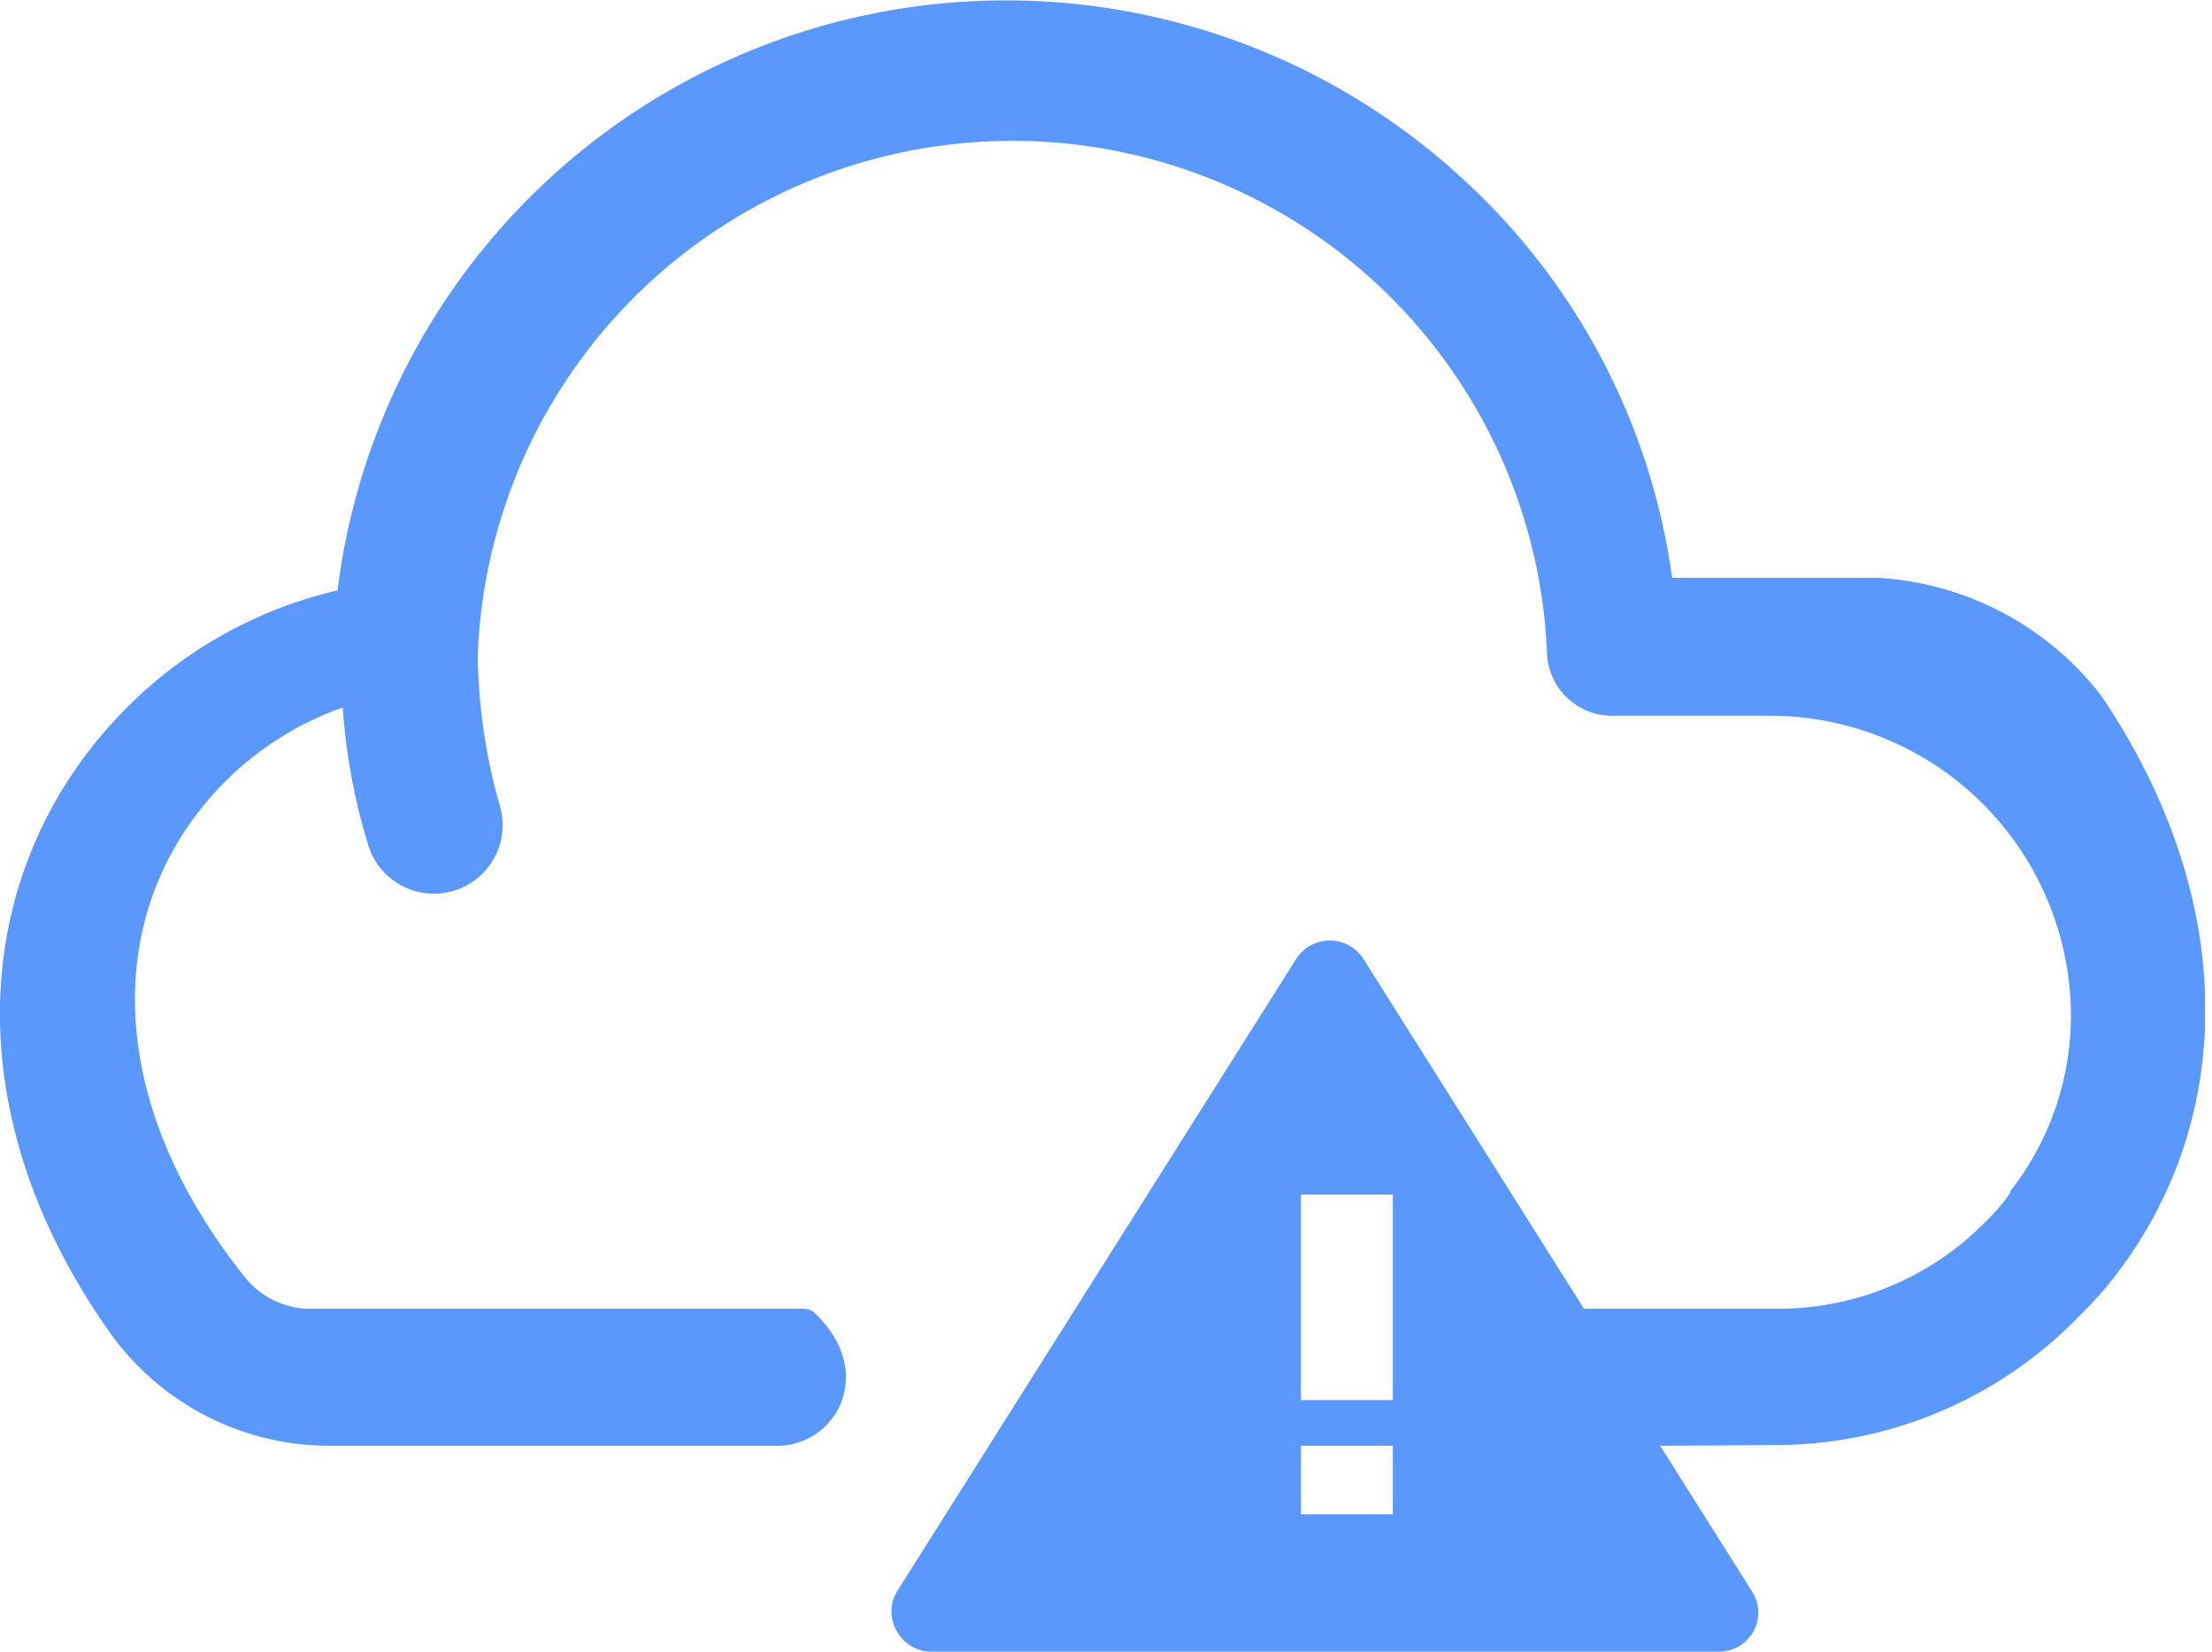 <svg width="225" height="168" viewBox="0 0 225 168" fill="none" xmlns="http://www.w3.org/2000/svg">
<g clip-path="url(#clip0_182_385)">
<path d="M168.871 147.056L178.217 161.878C178.6 162.474 178.816 163.162 178.844 163.87C178.872 164.578 178.709 165.28 178.374 165.905C178.038 166.529 177.542 167.052 176.936 167.421C176.33 167.789 175.636 167.989 174.927 168H94.856C94.127 168.016 93.407 167.836 92.772 167.478C92.138 167.12 91.611 166.597 91.249 165.966C90.872 165.347 90.673 164.636 90.673 163.912C90.673 163.188 90.872 162.478 91.249 161.859L131.845 97.534C132.211 96.959 132.717 96.487 133.315 96.159C133.912 95.832 134.583 95.66 135.265 95.66C135.947 95.66 136.618 95.832 137.216 96.159C137.814 96.487 138.319 96.959 138.686 97.534L161.114 133.112H180.553C184.532 133.157 188.479 132.399 192.157 130.881C195.834 129.364 199.167 127.119 201.954 124.283C202.895 123.39 203.741 122.402 204.477 121.334V121.166C208.599 115.918 210.778 109.41 210.645 102.742C210.478 94.697 207.143 87.043 201.363 81.438C195.583 75.833 187.824 72.73 179.768 72.8H164.068C162.347 72.826 160.685 72.182 159.432 71.004C158.179 69.826 157.435 68.207 157.358 66.491C157.358 65.781 157.189 64.157 157.189 63.784C155.944 50.029 149.502 37.264 139.174 28.08C128.845 18.897 115.403 13.984 101.579 14.341C87.754 14.697 74.584 20.296 64.743 29.999C54.903 39.703 49.13 52.783 48.596 66.584V66.043C48.598 71.488 49.372 76.905 50.895 82.134C51.36 83.89 51.121 85.758 50.23 87.341C49.338 88.924 47.863 90.098 46.119 90.613C44.375 91.128 42.498 90.944 40.888 90.099C39.278 89.255 38.06 87.817 37.494 86.091C36.069 81.499 35.185 76.757 34.859 71.96C30.39 73.537 26.329 76.087 22.971 79.427C10.486 91.896 10.093 111.627 25.195 130.256C26.706 131.945 28.821 132.971 31.083 133.112H81.735C81.957 133.11 82.176 133.152 82.382 133.236C82.587 133.319 82.774 133.442 82.931 133.598C89.211 139.664 85.006 147.056 79.062 147.056H33.644C29.26 147.076 24.936 146.045 21.033 144.051C17.131 142.056 13.764 139.157 11.215 135.595C-5.083 112.616 -2.878 87.734 12.972 71.904C18.839 66.031 26.242 61.923 34.335 60.051C35.878 47.596 40.821 35.806 48.624 25.969C56.427 16.132 66.789 8.628 78.575 4.278C90.362 -0.072 103.12 -1.1 115.452 1.306C127.785 3.712 139.217 9.46 148.498 17.92C160.279 28.576 167.923 43.037 170.086 58.763H190.926C195.377 59.008 199.722 60.21 203.665 62.288C207.607 64.367 211.053 67.271 213.766 70.803C227.616 91.336 227.579 113.624 215.187 129.734C214.044 131.216 212.794 132.613 211.449 133.915C207.4 138.091 202.544 141.403 197.175 143.649C191.806 145.895 186.037 147.029 180.216 146.982L168.871 147.056ZM141.676 154.019V147.056H132.331V154.019H141.676ZM141.676 142.408V121.502H132.331V142.408H141.676Z" fill="#5A98FD"/>
</g>
<defs>
<clipPath id="clip0_182_385">
<rect width="224.289" height="168" fill="white"/>
</clipPath>
</defs>
</svg>
